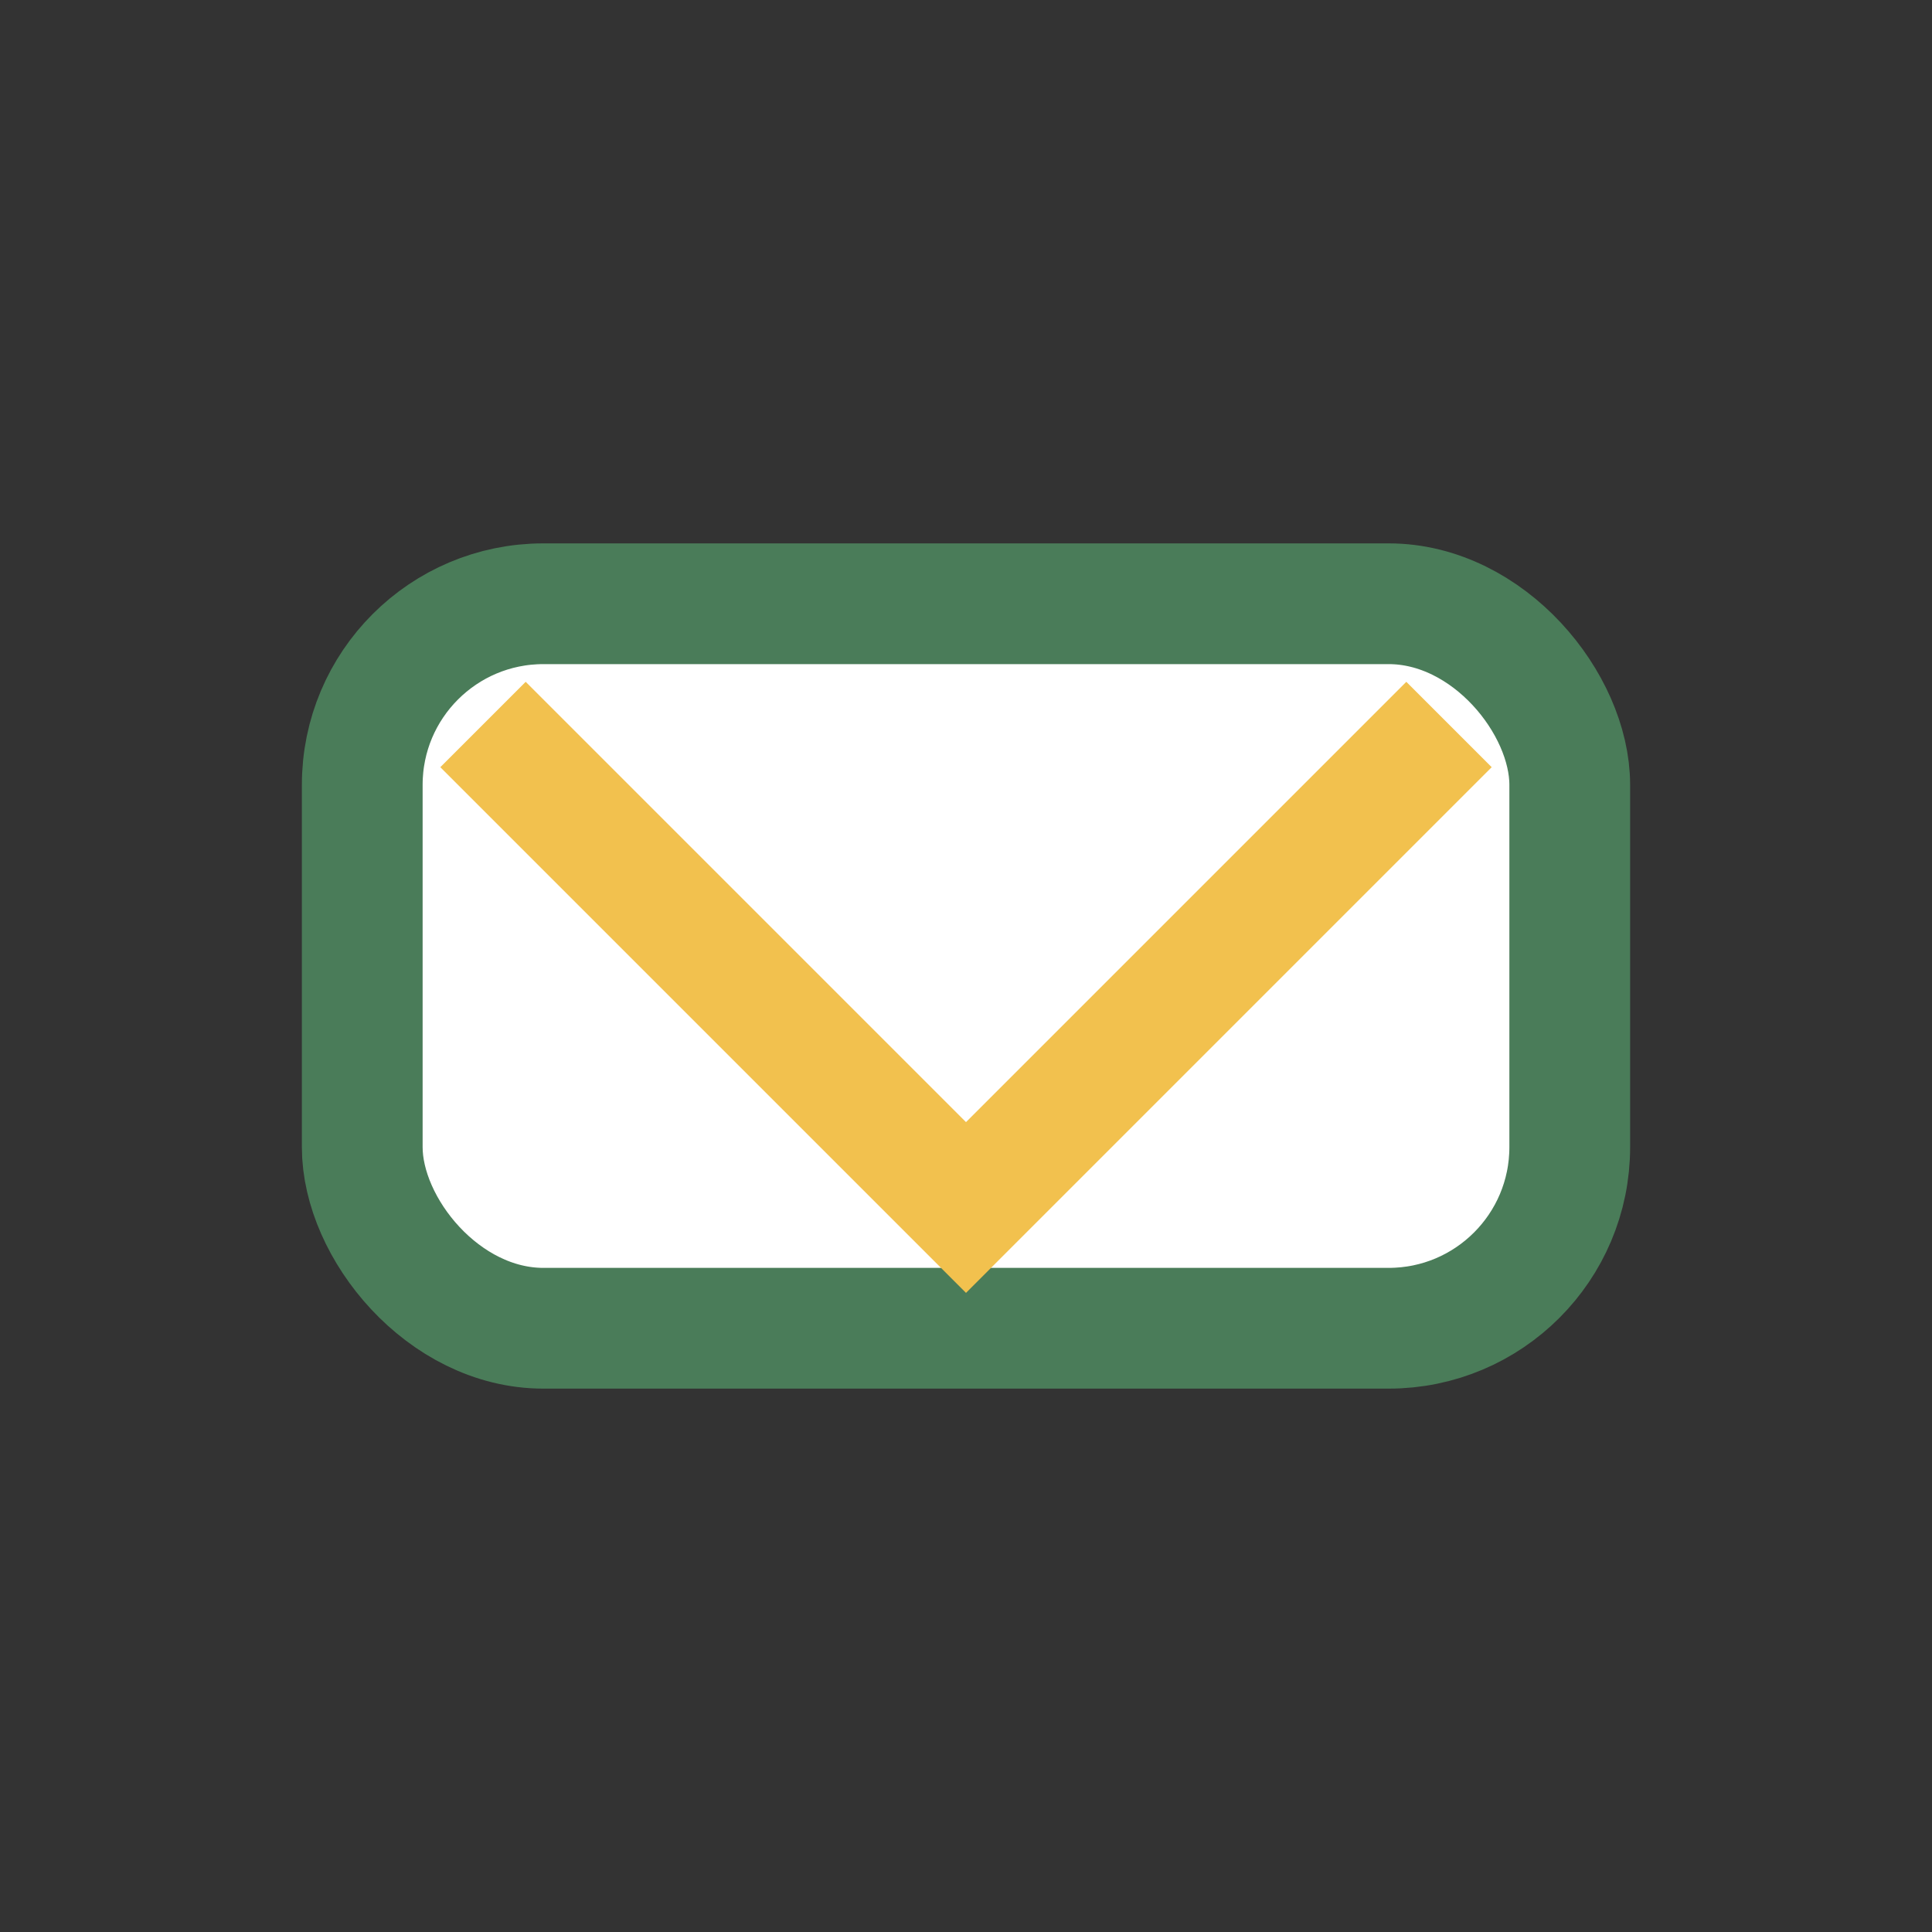 <?xml version="1.0" encoding="UTF-8"?>
<svg xmlns="http://www.w3.org/2000/svg" width="32" height="32" viewBox="0 0 32 32"><rect x="0" y="0" width="32" height="32" fill="#333333" stroke="none"/><rect x="6" y="10" width="20" height="12" rx="3" fill="#FFFFFF" stroke="#4A7C59" stroke-width="2"/><polyline points="8,12 16,20 24,12" fill="none" stroke="#F2C14E" stroke-width="2"/></svg>